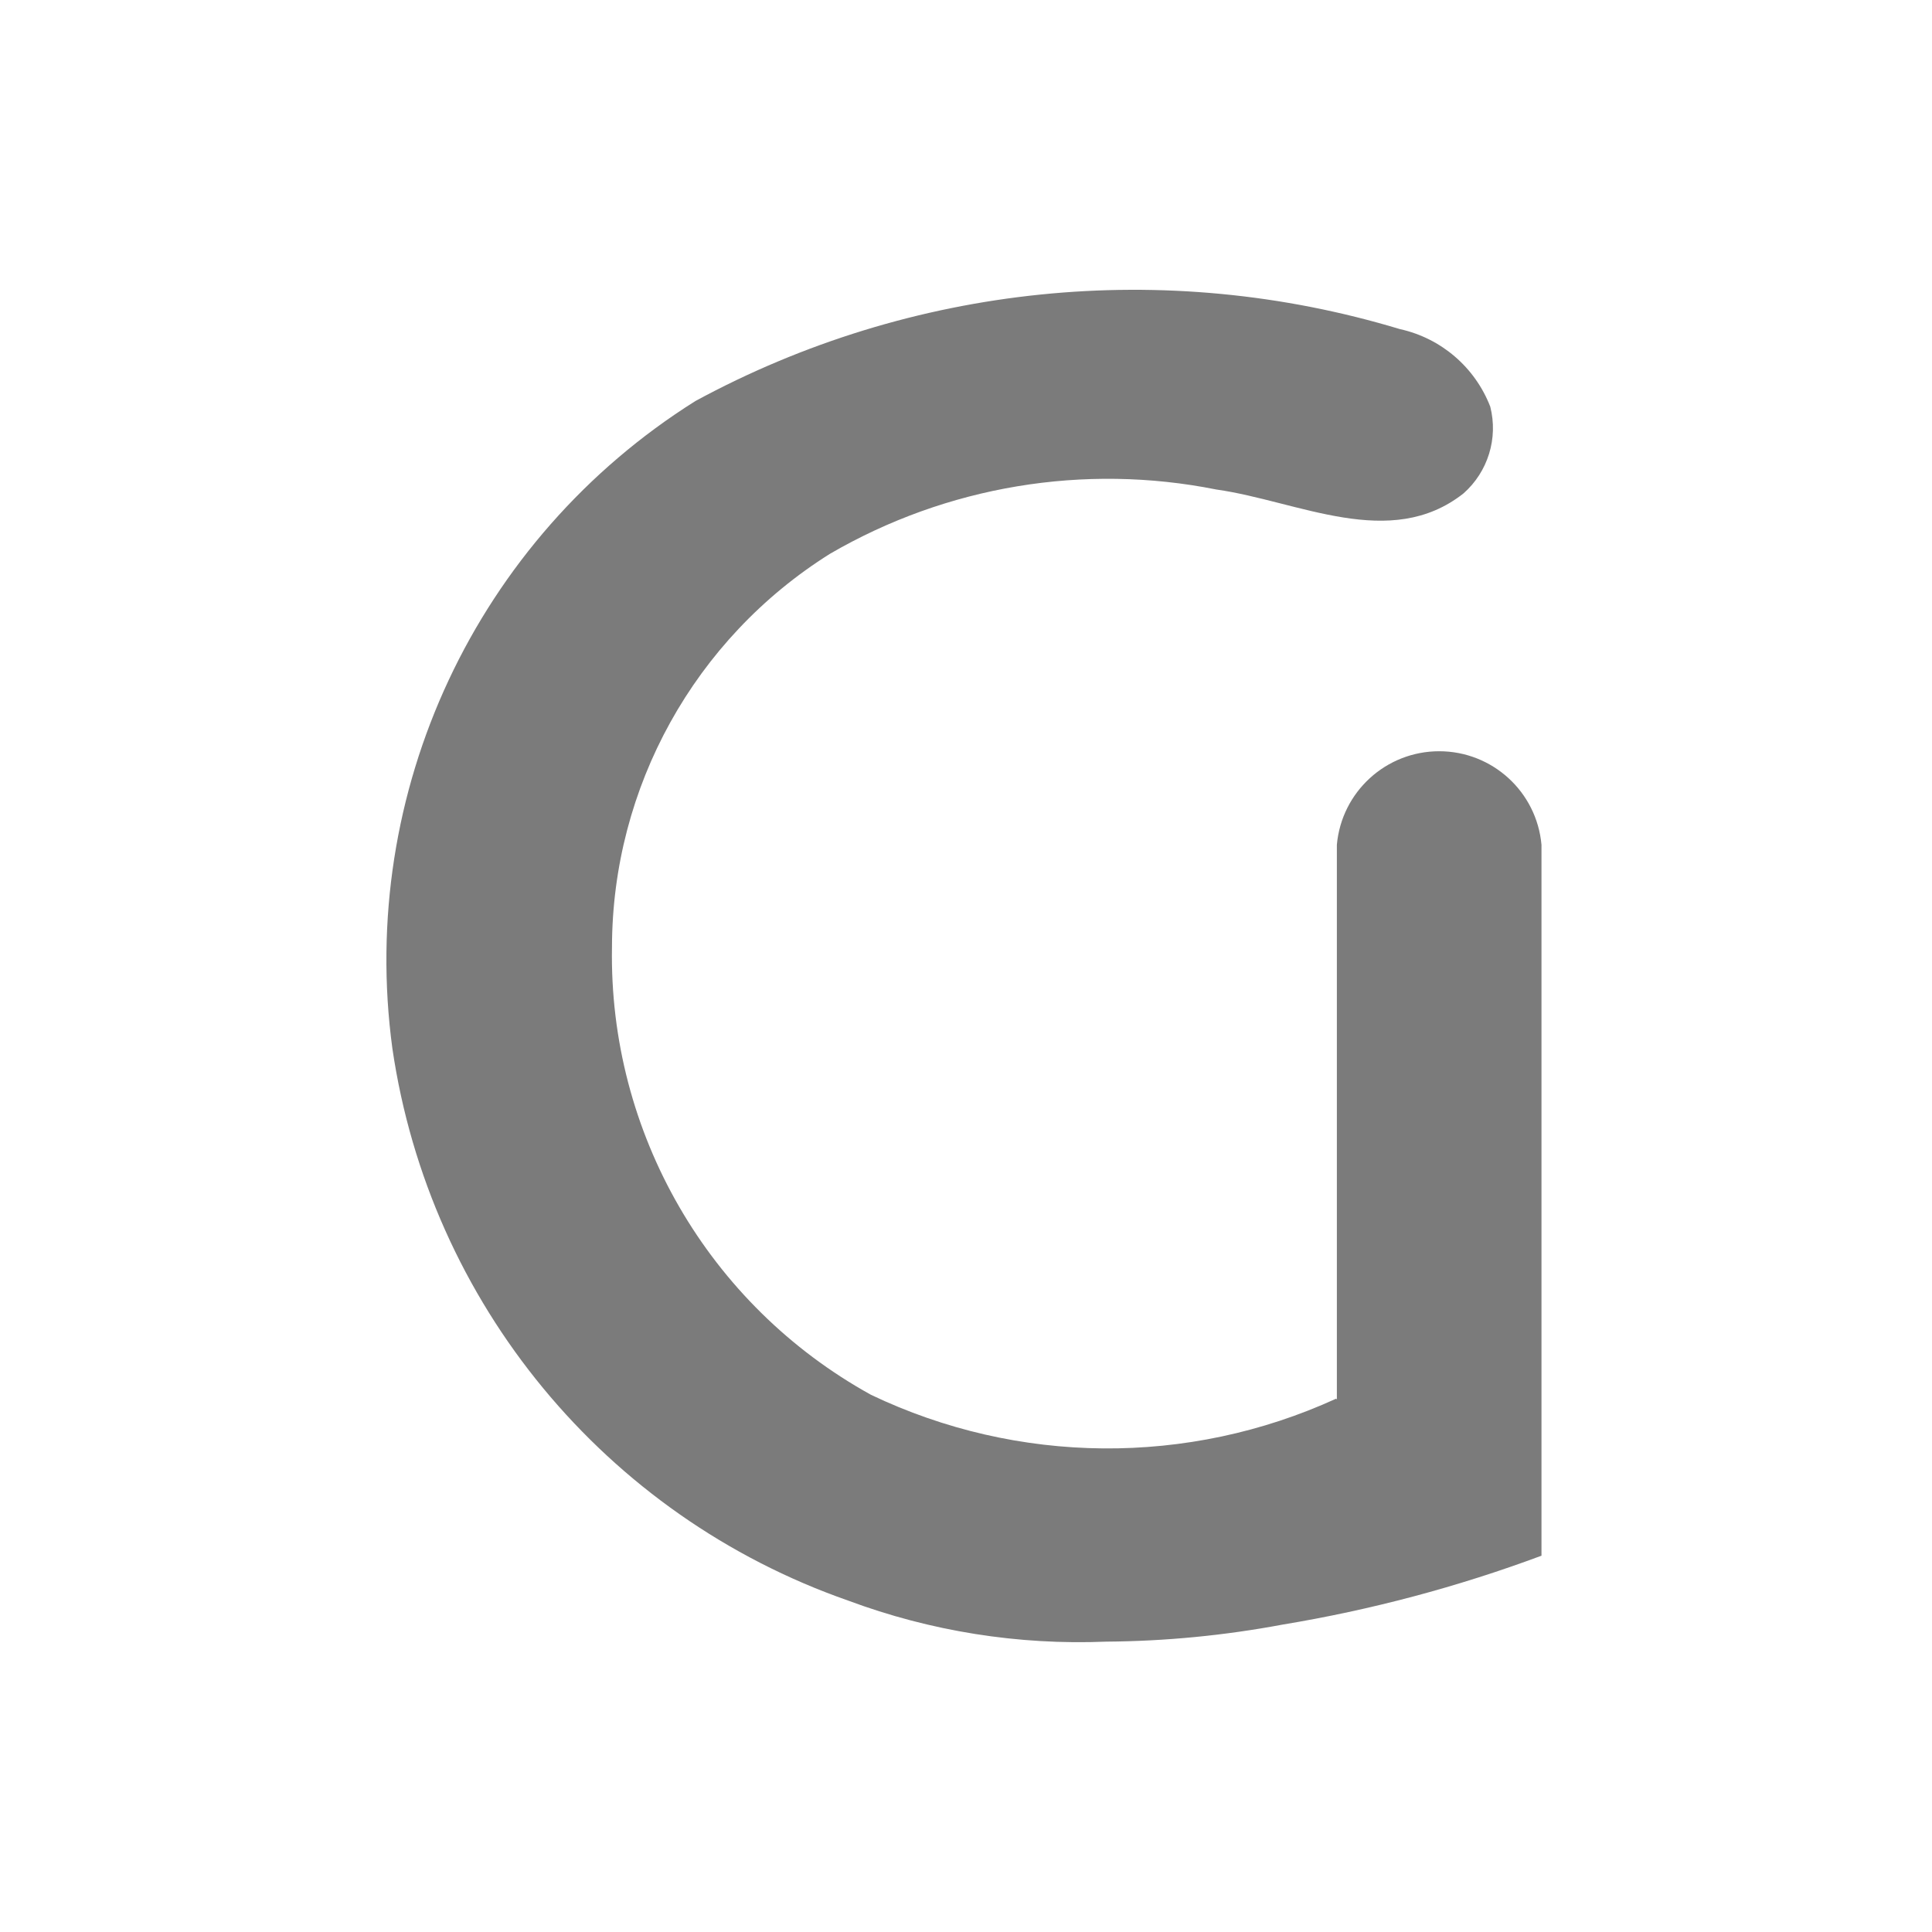 <?xml version="1.0" encoding="UTF-8"?>
<svg width="100px" height="100px" viewBox="0 0 100 100" version="1.1" xmlns="http://www.w3.org/2000/svg">
    <title>safari-pinned-tab</title>
    <g id="safari-pinned-tab" stroke="none" stroke-width="1" fill="none" fill-rule="evenodd">
        <path d="M79.787,43.726 C79.541,40.984 77.244,38.884 74.492,38.884 C71.739,38.884 69.442,40.984 69.196,43.726 L69.196,72.435 L69.157,72.396 C61.498,75.898 52.68,75.824 45.081,72.194 C36.664,67.547 31.506,58.629 31.676,49.017 C31.692,40.746 35.951,33.062 42.957,28.666 C48.995,25.153 56.109,23.969 62.958,25.337 C67.212,25.94 71.961,28.527 75.75,25.539 C77.017,24.421 77.552,22.687 77.136,21.049 C76.347,19.01 74.589,17.502 72.454,17.033 C60.29,13.36 47.162,14.701 35.993,20.758 C24.646,27.885 18.513,40.988 20.309,54.266 C22.237,67.441 31.326,78.454 43.897,82.845 C48.165,84.435 52.708,85.158 57.259,84.971 C60.321,84.949 63.376,84.653 66.386,84.089 C70.957,83.333 75.445,82.139 79.787,80.523 L79.787,43.726 Z" id="Path_22" fill="#7B7B7B" fill-rule="nonzero"></path>
    </g>
</svg>